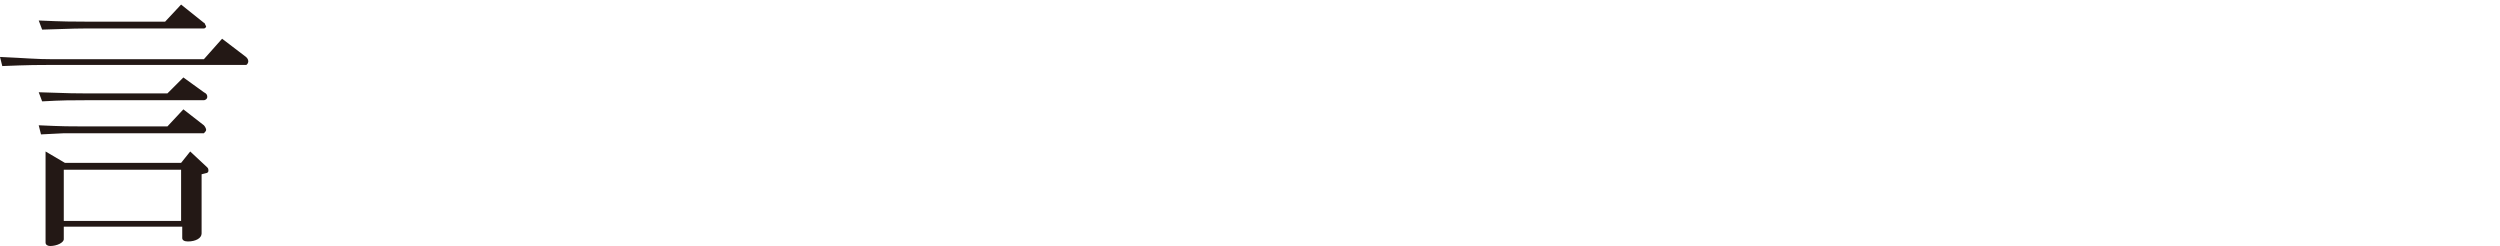 <?xml version="1.0" encoding="utf-8"?>
<!-- Generator: Adobe Illustrator 25.2.1, SVG Export Plug-In . SVG Version: 6.00 Build 0)  -->
<svg version="1.1" id="レイヤー_1" xmlns="http://www.w3.org/2000/svg" xmlns:xlink="http://www.w3.org/1999/xlink" x="0px"
	 y="0px" viewBox="0 0 219.5 21.6" style="enable-background:new 0 0 219.5 21.6;" xml:space="preserve">
<style type="text/css">
	.st0{fill:#231815;}
</style>
<path class="st0" d="M19.5,3.4L21.6,5c0.1,0.1,0.2,0.2,0.2,0.4c0,0.1-0.1,0.3-0.2,0.3h-17c-1.1,0-2,0-4.4,0.1L0,5
	c2.3,0.1,3.1,0.2,4.7,0.2h13.2L19.5,3.4z M15.9,0.4l2,1.6C18,2,18,2.2,18.1,2.3c0,0.1-0.1,0.2-0.2,0.2H7.5c-0.6,0-0.7,0-3.8,0.1
	L3.4,1.8c2.2,0.1,3.1,0.1,4.1,0.1h7L15.9,0.4z M16.1,6.8l1.8,1.3c0.2,0.1,0.3,0.2,0.3,0.4S18,8.8,17.9,8.8H7.5c-1.2,0-2,0-3.8,0.1
	L3.4,8.1c3.1,0.1,3.1,0.1,4.1,0.1h7.2L16.1,6.8z M16.1,9.6l1.8,1.4c0.1,0.1,0.2,0.3,0.2,0.4c0,0.1-0.1,0.2-0.2,0.3H7.5
	c-0.5,0-1.2,0-1.9,0l-2,0.1L3.4,11c2.1,0.1,2.9,0.1,4.1,0.1h7.2L16.1,9.6z M5.7,14.3h10.2l0.8-1l1.5,1.4c0.1,0.1,0.1,0.2,0.1,0.3
	c0,0.1-0.1,0.2-0.2,0.2l-0.4,0.1v5.2c0,0.4-0.5,0.7-1.2,0.7c-0.3,0-0.5-0.1-0.5-0.3v-1H5.6V21c0,0.3-0.6,0.6-1.2,0.6
	c-0.2,0-0.4-0.1-0.4-0.3v-8L5.7,14.3z M15.9,19.4v-4.5H5.6v4.5H15.9z"/>
</svg>
